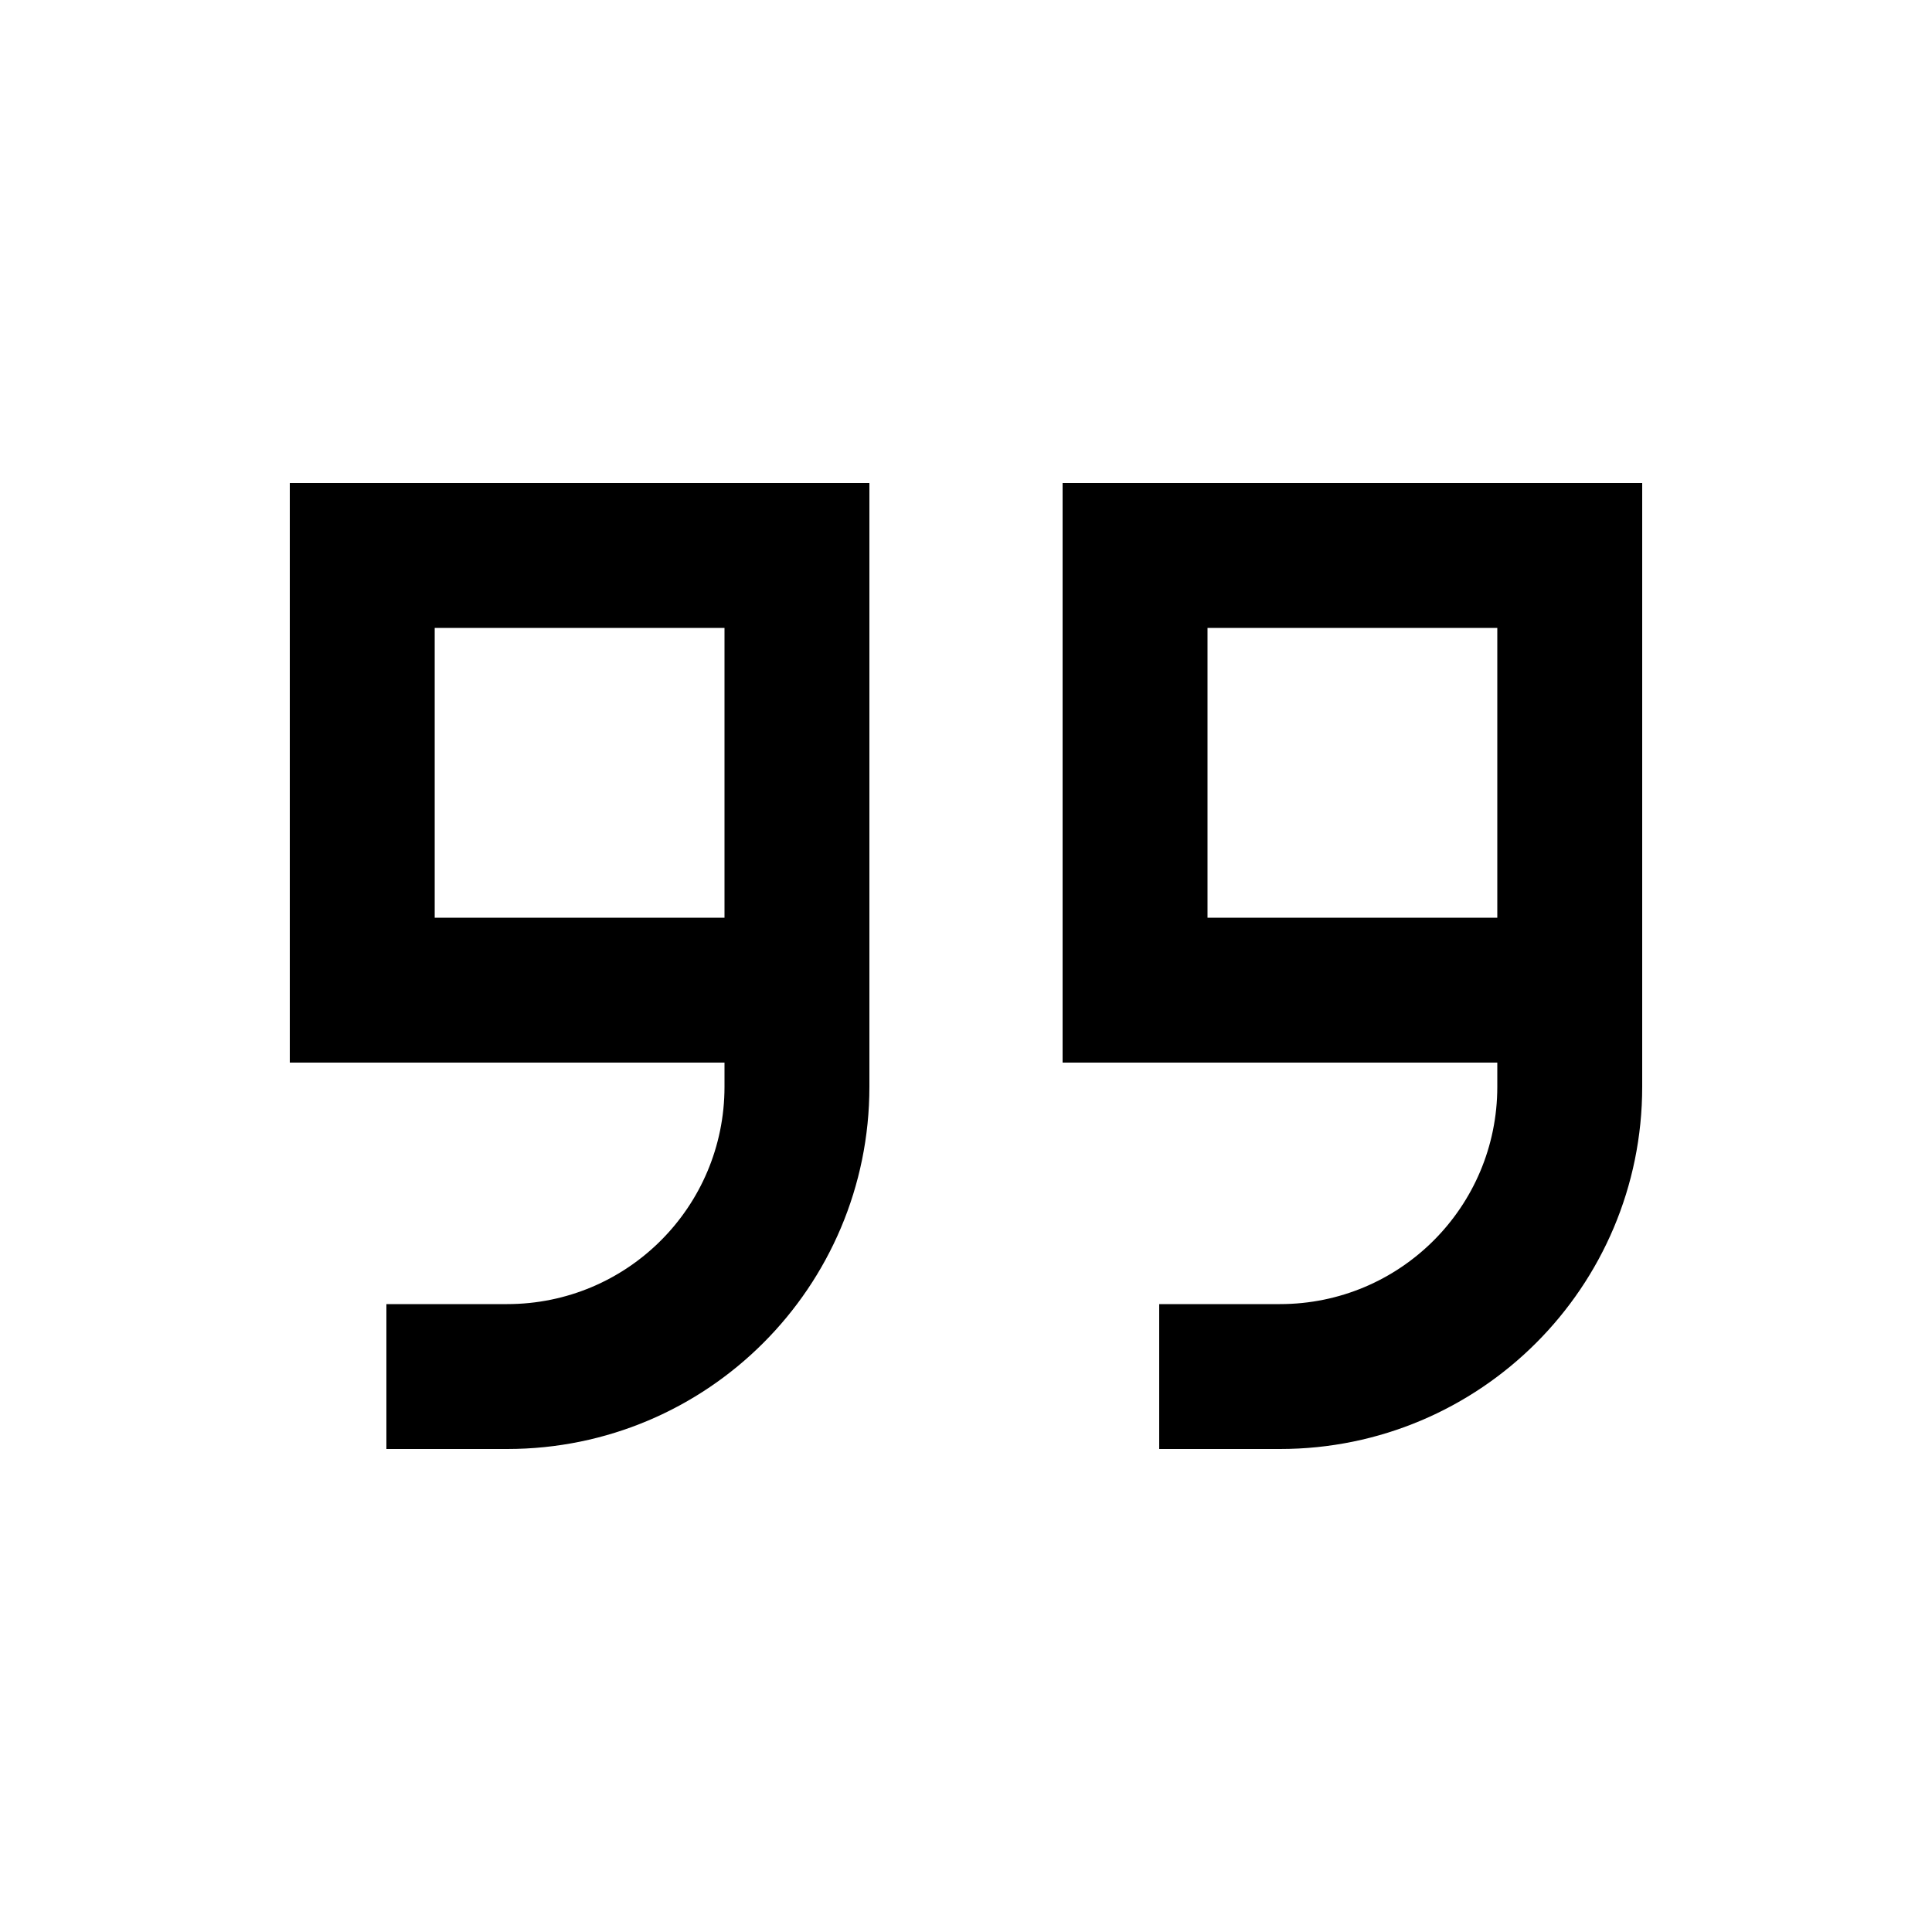 <svg xmlns="http://www.w3.org/2000/svg" viewBox="0 0 640 640"><!--! Font Awesome Pro 7.1.0 by @fontawesome - https://fontawesome.com License - https://fontawesome.com/license (Commercial License) Copyright 2025 Fonticons, Inc. --><path fill="currentColor" d="M544 360C544 426.3 490.3 480 424 480L384 480L384 432L424 432C463.8 432 496 399.8 496 360L496 352L352 352L352 160L544 160L544 360zM496 304L496 208L400 208L400 304L496 304zM144 304L240 304L240 208L144 208L144 304zM288 256L288 360C288 426.3 234.3 480 168 480L128 480L128 432L168 432C207.8 432 240 399.8 240 360L240 352L96 352L96 160L288 160L288 256z"/></svg>